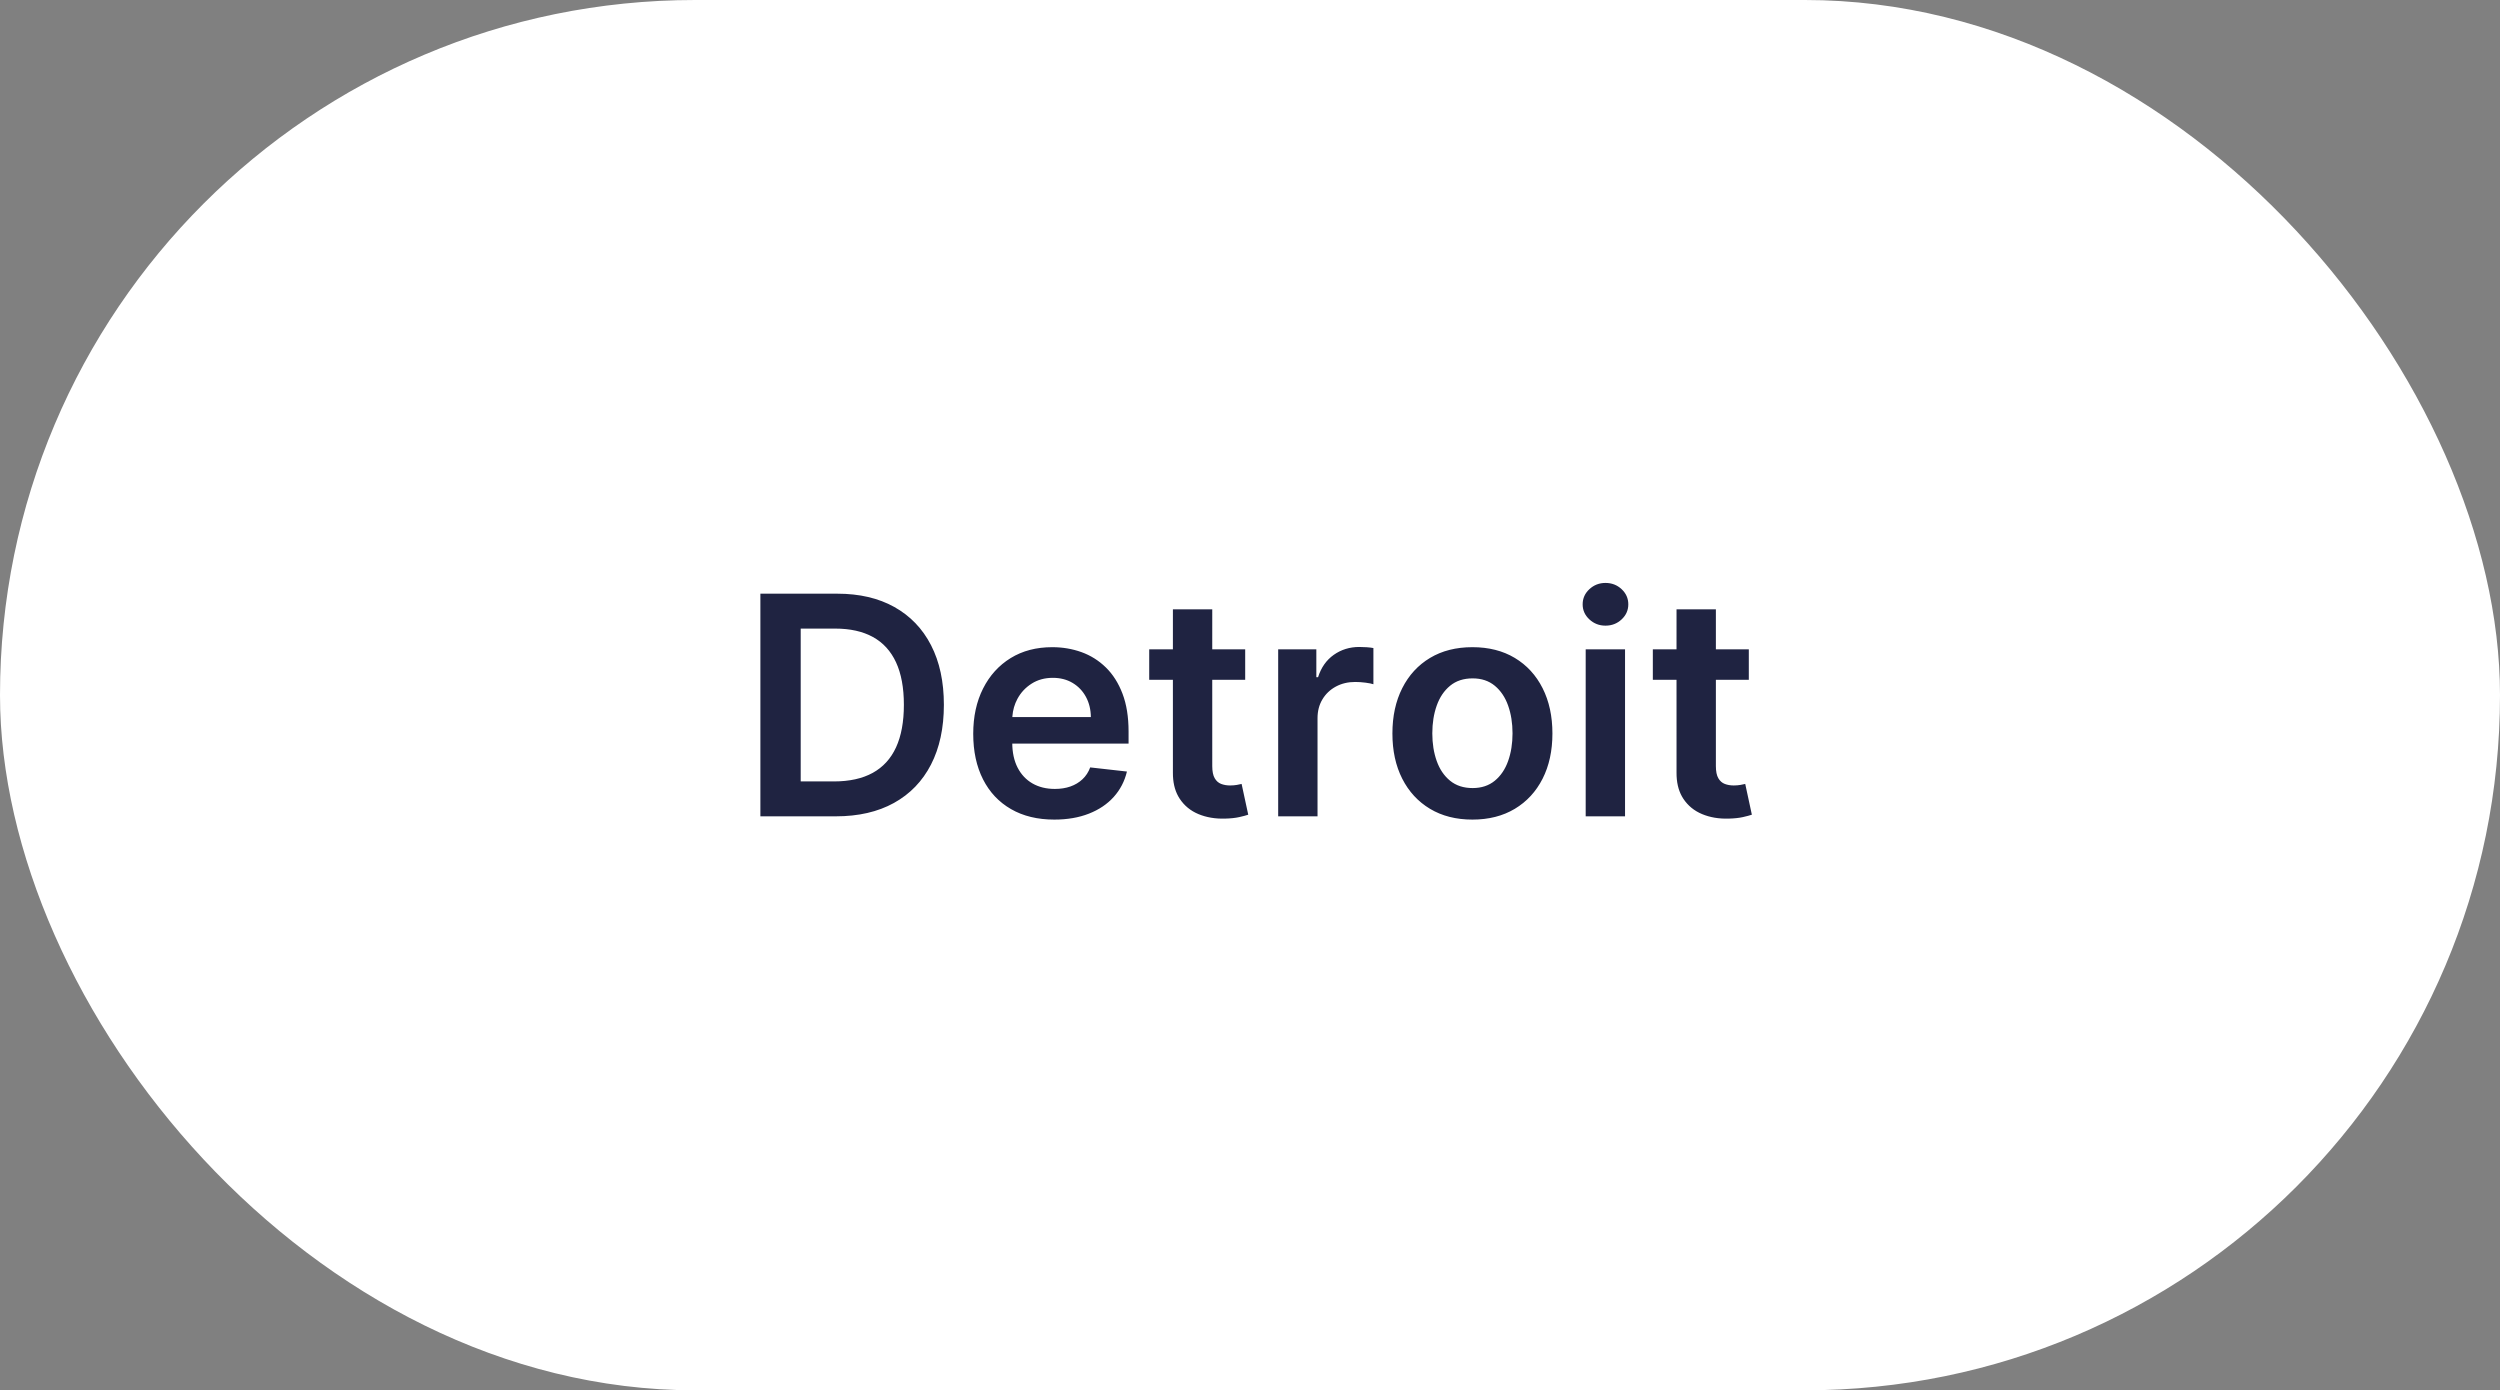 <svg xmlns="http://www.w3.org/2000/svg" xmlns:xlink="http://www.w3.org/1999/xlink" width="196px" height="109px" viewBox="0 0 196 109"><rect x="0" y="0" width="196" height="109" fill="#808080" stroke="none"/><title>Group 10 Copy</title><g id="Page-1-Copy" stroke="none" stroke-width="1" fill="none" fill-rule="evenodd"><g id="Start" transform="translate(-661, -5092)"><g id="Group-13" transform="translate(400, 4922)"><g id="Group-10-Copy" transform="translate(261, 170)"><rect id="Rectangle-Copy-9" fill="#FFFFFF" x="0" y="0" width="196" height="109" rx="54.5"></rect><path d="M65.528,64 C67.301,64 68.82,63.651 70.084,62.952 C71.348,62.253 72.317,61.25 72.99,59.943 C73.663,58.636 74,57.074 74,55.256 C74,53.443 73.665,51.886 72.994,50.585 C72.324,49.284 71.365,48.286 70.118,47.589 C68.871,46.893 67.381,46.545 65.648,46.545 L65.648,46.545 L59.614,46.545 L59.614,64 L65.528,64 Z M65.375,61.264 L62.775,61.264 L62.775,49.281 L65.469,49.281 C66.65,49.281 67.641,49.501 68.439,49.942 C69.237,50.382 69.841,51.044 70.25,51.928 C70.659,52.811 70.864,53.92 70.864,55.256 C70.864,56.591 70.659,57.703 70.25,58.592 C69.841,59.482 69.23,60.149 68.418,60.595 C67.605,61.041 66.591,61.264 65.375,61.264 L65.375,61.264 Z M82.659,64.256 C83.676,64.256 84.579,64.101 85.369,63.791 C86.159,63.482 86.808,63.044 87.317,62.479 C87.825,61.913 88.17,61.25 88.352,60.489 L88.352,60.489 L85.472,60.165 C85.335,60.534 85.133,60.844 84.866,61.094 C84.599,61.344 84.284,61.533 83.92,61.661 C83.557,61.788 83.15,61.852 82.702,61.852 C82.031,61.852 81.446,61.709 80.946,61.422 C80.446,61.135 80.057,60.72 79.778,60.178 C79.5,59.635 79.361,58.983 79.361,58.222 L79.362,58.299 L88.48,58.298 L88.48,57.352 C88.48,56.205 88.321,55.214 88.003,54.382 C87.685,53.55 87.249,52.864 86.695,52.324 C86.141,51.784 85.504,51.385 84.785,51.126 C84.067,50.868 83.304,50.739 82.497,50.739 C81.247,50.739 80.159,51.024 79.233,51.595 C78.307,52.166 77.587,52.962 77.072,53.982 C76.558,55.001 76.301,56.185 76.301,57.531 C76.301,58.901 76.557,60.089 77.068,61.098 C77.579,62.107 78.311,62.885 79.263,63.433 C80.214,63.982 81.347,64.256 82.659,64.256 Z M79.371,56.158 C79.408,55.668 79.539,55.212 79.766,54.791 C80.03,54.3 80.4,53.902 80.878,53.598 C81.355,53.294 81.909,53.142 82.54,53.142 C83.131,53.142 83.649,53.276 84.095,53.543 C84.541,53.81 84.889,54.175 85.139,54.638 C85.389,55.101 85.517,55.628 85.523,56.219 L85.523,56.219 L79.368,56.219 L79.371,56.158 Z M95.76,64.181 L96.047,64.179 C96.484,64.168 96.855,64.128 97.159,64.06 C97.463,63.991 97.697,63.929 97.862,63.872 L97.862,63.872 L97.342,61.46 C97.257,61.483 97.133,61.509 96.971,61.537 C96.809,61.565 96.632,61.58 96.439,61.58 C96.183,61.58 95.95,61.54 95.74,61.46 C95.529,61.381 95.36,61.232 95.233,61.013 C95.105,60.794 95.041,60.477 95.041,60.062 L95.041,60.062 L95.04,53.296 L97.623,53.295 L97.623,50.909 L95.04,50.91 L95.041,47.773 L91.956,47.773 L91.955,50.91 L90.098,50.909 L90.098,53.295 L91.955,53.296 L91.956,60.574 C91.951,61.301 92.09,61.921 92.375,62.432 L92.488,62.619 C92.849,63.165 93.339,63.567 93.958,63.825 C94.578,64.084 95.274,64.202 96.047,64.179 L95.76,64.181 Z M103.294,64 L103.294,56.304 C103.294,55.747 103.422,55.256 103.678,54.83 C103.933,54.403 104.284,54.07 104.73,53.828 C105.176,53.587 105.681,53.466 106.243,53.466 C106.505,53.466 106.776,53.484 107.057,53.521 C107.338,53.558 107.544,53.599 107.675,53.645 L107.675,53.645 L107.675,50.807 C107.533,50.778 107.355,50.757 107.142,50.743 C106.929,50.729 106.737,50.722 106.567,50.722 C105.817,50.722 105.151,50.928 104.568,51.339 C103.986,51.751 103.576,52.335 103.337,53.091 L103.337,53.091 L103.201,53.091 L103.201,50.909 L100.209,50.909 L100.209,64 L103.294,64 Z M115.438,64.256 C116.716,64.256 117.824,63.974 118.761,63.412 C119.699,62.849 120.425,62.062 120.939,61.051 C121.453,60.04 121.71,58.858 121.71,57.506 C121.71,56.153 121.453,54.969 120.939,53.952 C120.425,52.935 119.699,52.145 118.761,51.582 C117.824,51.02 116.716,50.739 115.438,50.739 C114.159,50.739 113.051,51.02 112.114,51.582 C111.176,52.145 110.45,52.935 109.936,53.952 C109.422,54.969 109.165,56.153 109.165,57.506 C109.165,58.858 109.422,60.04 109.936,61.051 C110.45,62.062 111.176,62.849 112.114,63.412 C113.051,63.974 114.159,64.256 115.438,64.256 Z M115.455,61.784 C114.744,61.784 114.155,61.592 113.686,61.209 C113.217,60.825 112.868,60.31 112.638,59.662 C112.408,59.014 112.293,58.293 112.293,57.497 C112.293,56.696 112.408,55.97 112.638,55.32 C112.868,54.669 113.217,54.151 113.686,53.764 C114.155,53.378 114.744,53.185 115.455,53.185 C116.148,53.185 116.727,53.378 117.193,53.764 C117.659,54.151 118.007,54.669 118.237,55.32 C118.467,55.97 118.582,56.696 118.582,57.497 C118.582,58.293 118.467,59.014 118.237,59.662 C118.007,60.31 117.659,60.825 117.193,61.209 C116.727,61.592 116.148,61.784 115.455,61.784 Z M125.869,49.051 C126.364,49.051 126.786,48.888 127.135,48.561 C127.484,48.234 127.659,47.841 127.659,47.381 C127.659,46.915 127.484,46.518 127.135,46.192 C126.786,45.865 126.364,45.702 125.869,45.702 C125.381,45.702 124.96,45.865 124.608,46.192 C124.256,46.518 124.08,46.915 124.08,47.381 C124.08,47.841 124.256,48.234 124.608,48.561 C124.96,48.888 125.381,49.051 125.869,49.051 Z M127.403,64 L127.403,50.909 L124.318,50.909 L124.318,64 L127.403,64 Z M135.245,64.181 L135.531,64.179 C135.968,64.168 136.339,64.128 136.643,64.06 C136.947,63.991 137.181,63.929 137.346,63.872 L137.346,63.872 L136.826,61.46 C136.741,61.483 136.617,61.509 136.455,61.537 C136.294,61.565 136.116,61.58 135.923,61.58 C135.667,61.58 135.434,61.54 135.224,61.46 C135.014,61.381 134.845,61.232 134.717,61.013 C134.589,60.794 134.525,60.477 134.525,60.062 L134.525,60.062 L134.525,53.296 L137.107,53.295 L137.107,50.909 L134.525,50.91 L134.525,47.773 L131.44,47.773 L131.439,50.91 L129.582,50.909 L129.582,53.295 L131.439,53.296 L131.44,60.574 C131.435,61.301 131.575,61.921 131.859,62.432 L131.972,62.619 C132.333,63.165 132.823,63.567 133.443,63.825 C134.062,64.084 134.758,64.202 135.531,64.179 L135.245,64.181 Z" id="Detroit" fill="#1F2341" fill-rule="nonzero"></path></g></g></g></g></svg>